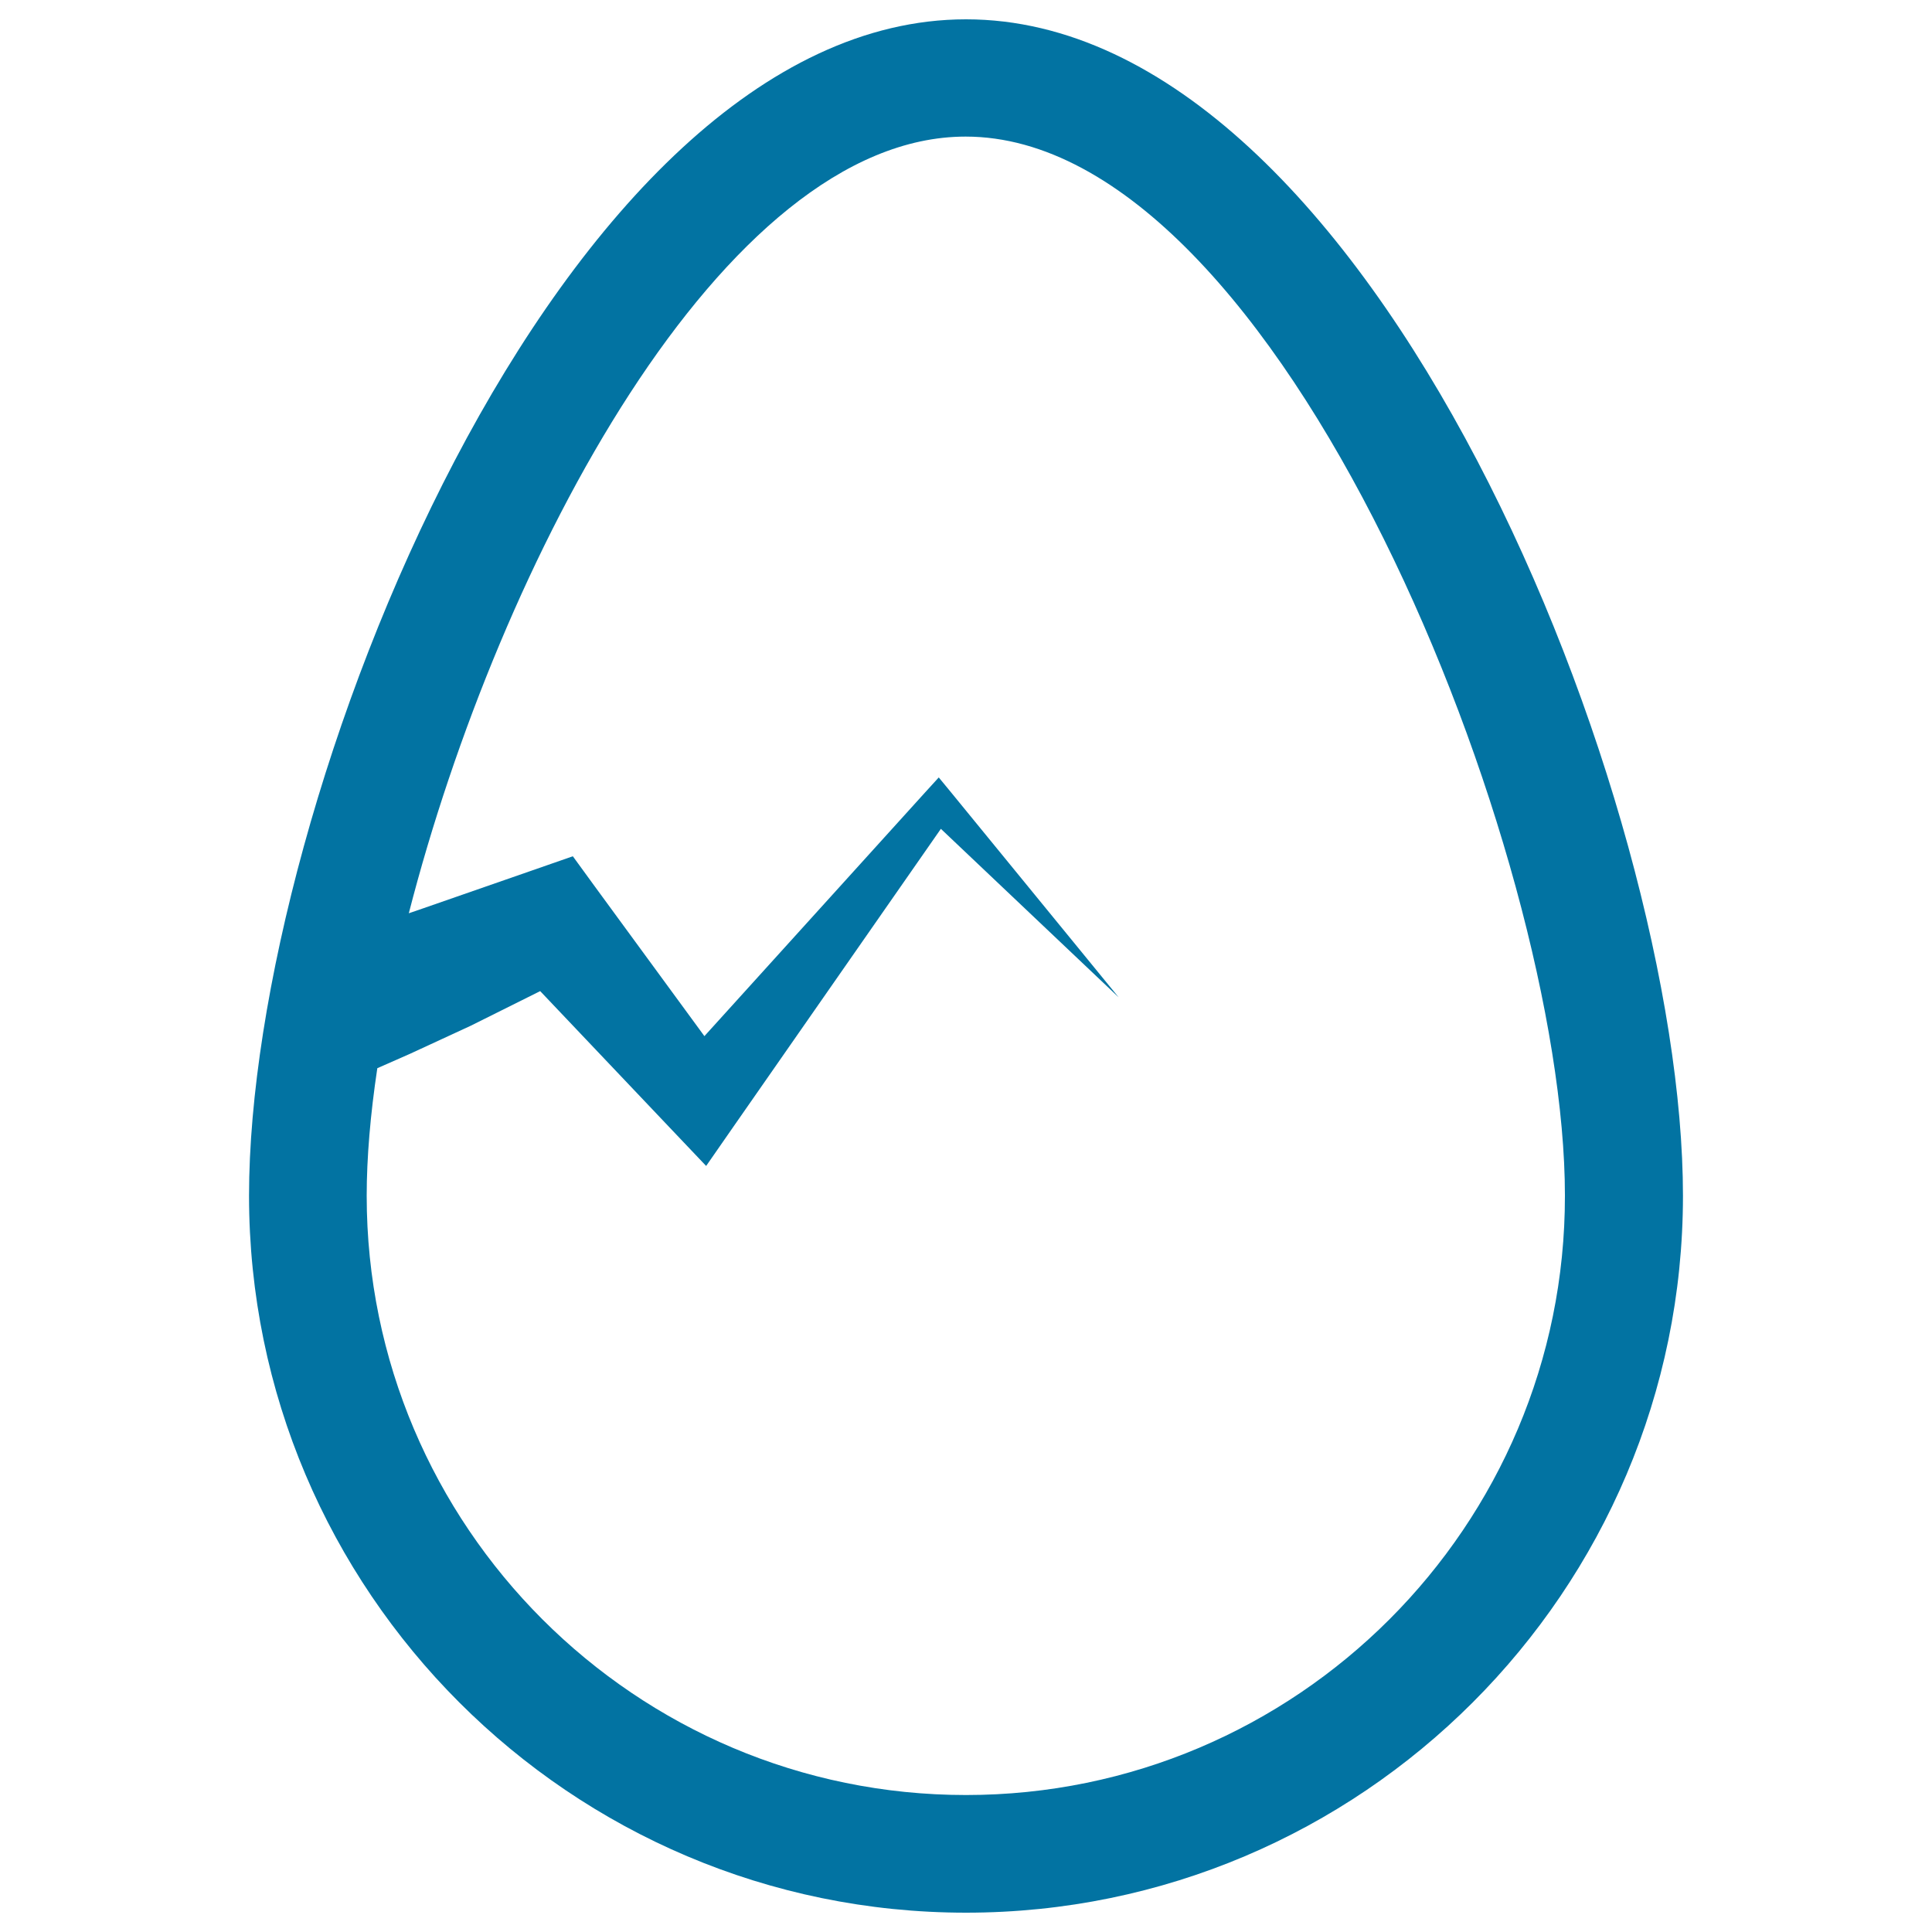 <svg xmlns="http://www.w3.org/2000/svg" viewBox="0 0 1000 1000" style="fill:#0273a2">
<title>Egg With A Crack SVG icon</title>
<g><path d="M500,10c-210.7,0-371.1,405.8-371.1,608.9C128.9,823.5,295.4,990,500,990c204.6,0,371.1-166.5,371.1-371.1C871.1,415.8,710.6,10,500,10z M500,929.1c-171.1,0-310.2-139.1-310.2-310.2c0-19.7,1.9-42.1,5.5-66l16.8-7.4l31.6-14.6l35.9-17.9l67,70.6l18.9,19.9l14.1-20.3l107.4-154.2l92,87.2l-87-106.4l-6.1-7.4l-7.2,7.9l-114.1,126l-56.6-77.3l-11.5-15.8l-22.1,7.7l-55.5,19.3l-7.3,2.5c46.7-181.7,162.5-402,288.2-402c163.4,0,310.2,372.3,310.2,548.1C810.2,790,671,929.1,500,929.1z"/></g>
</svg>